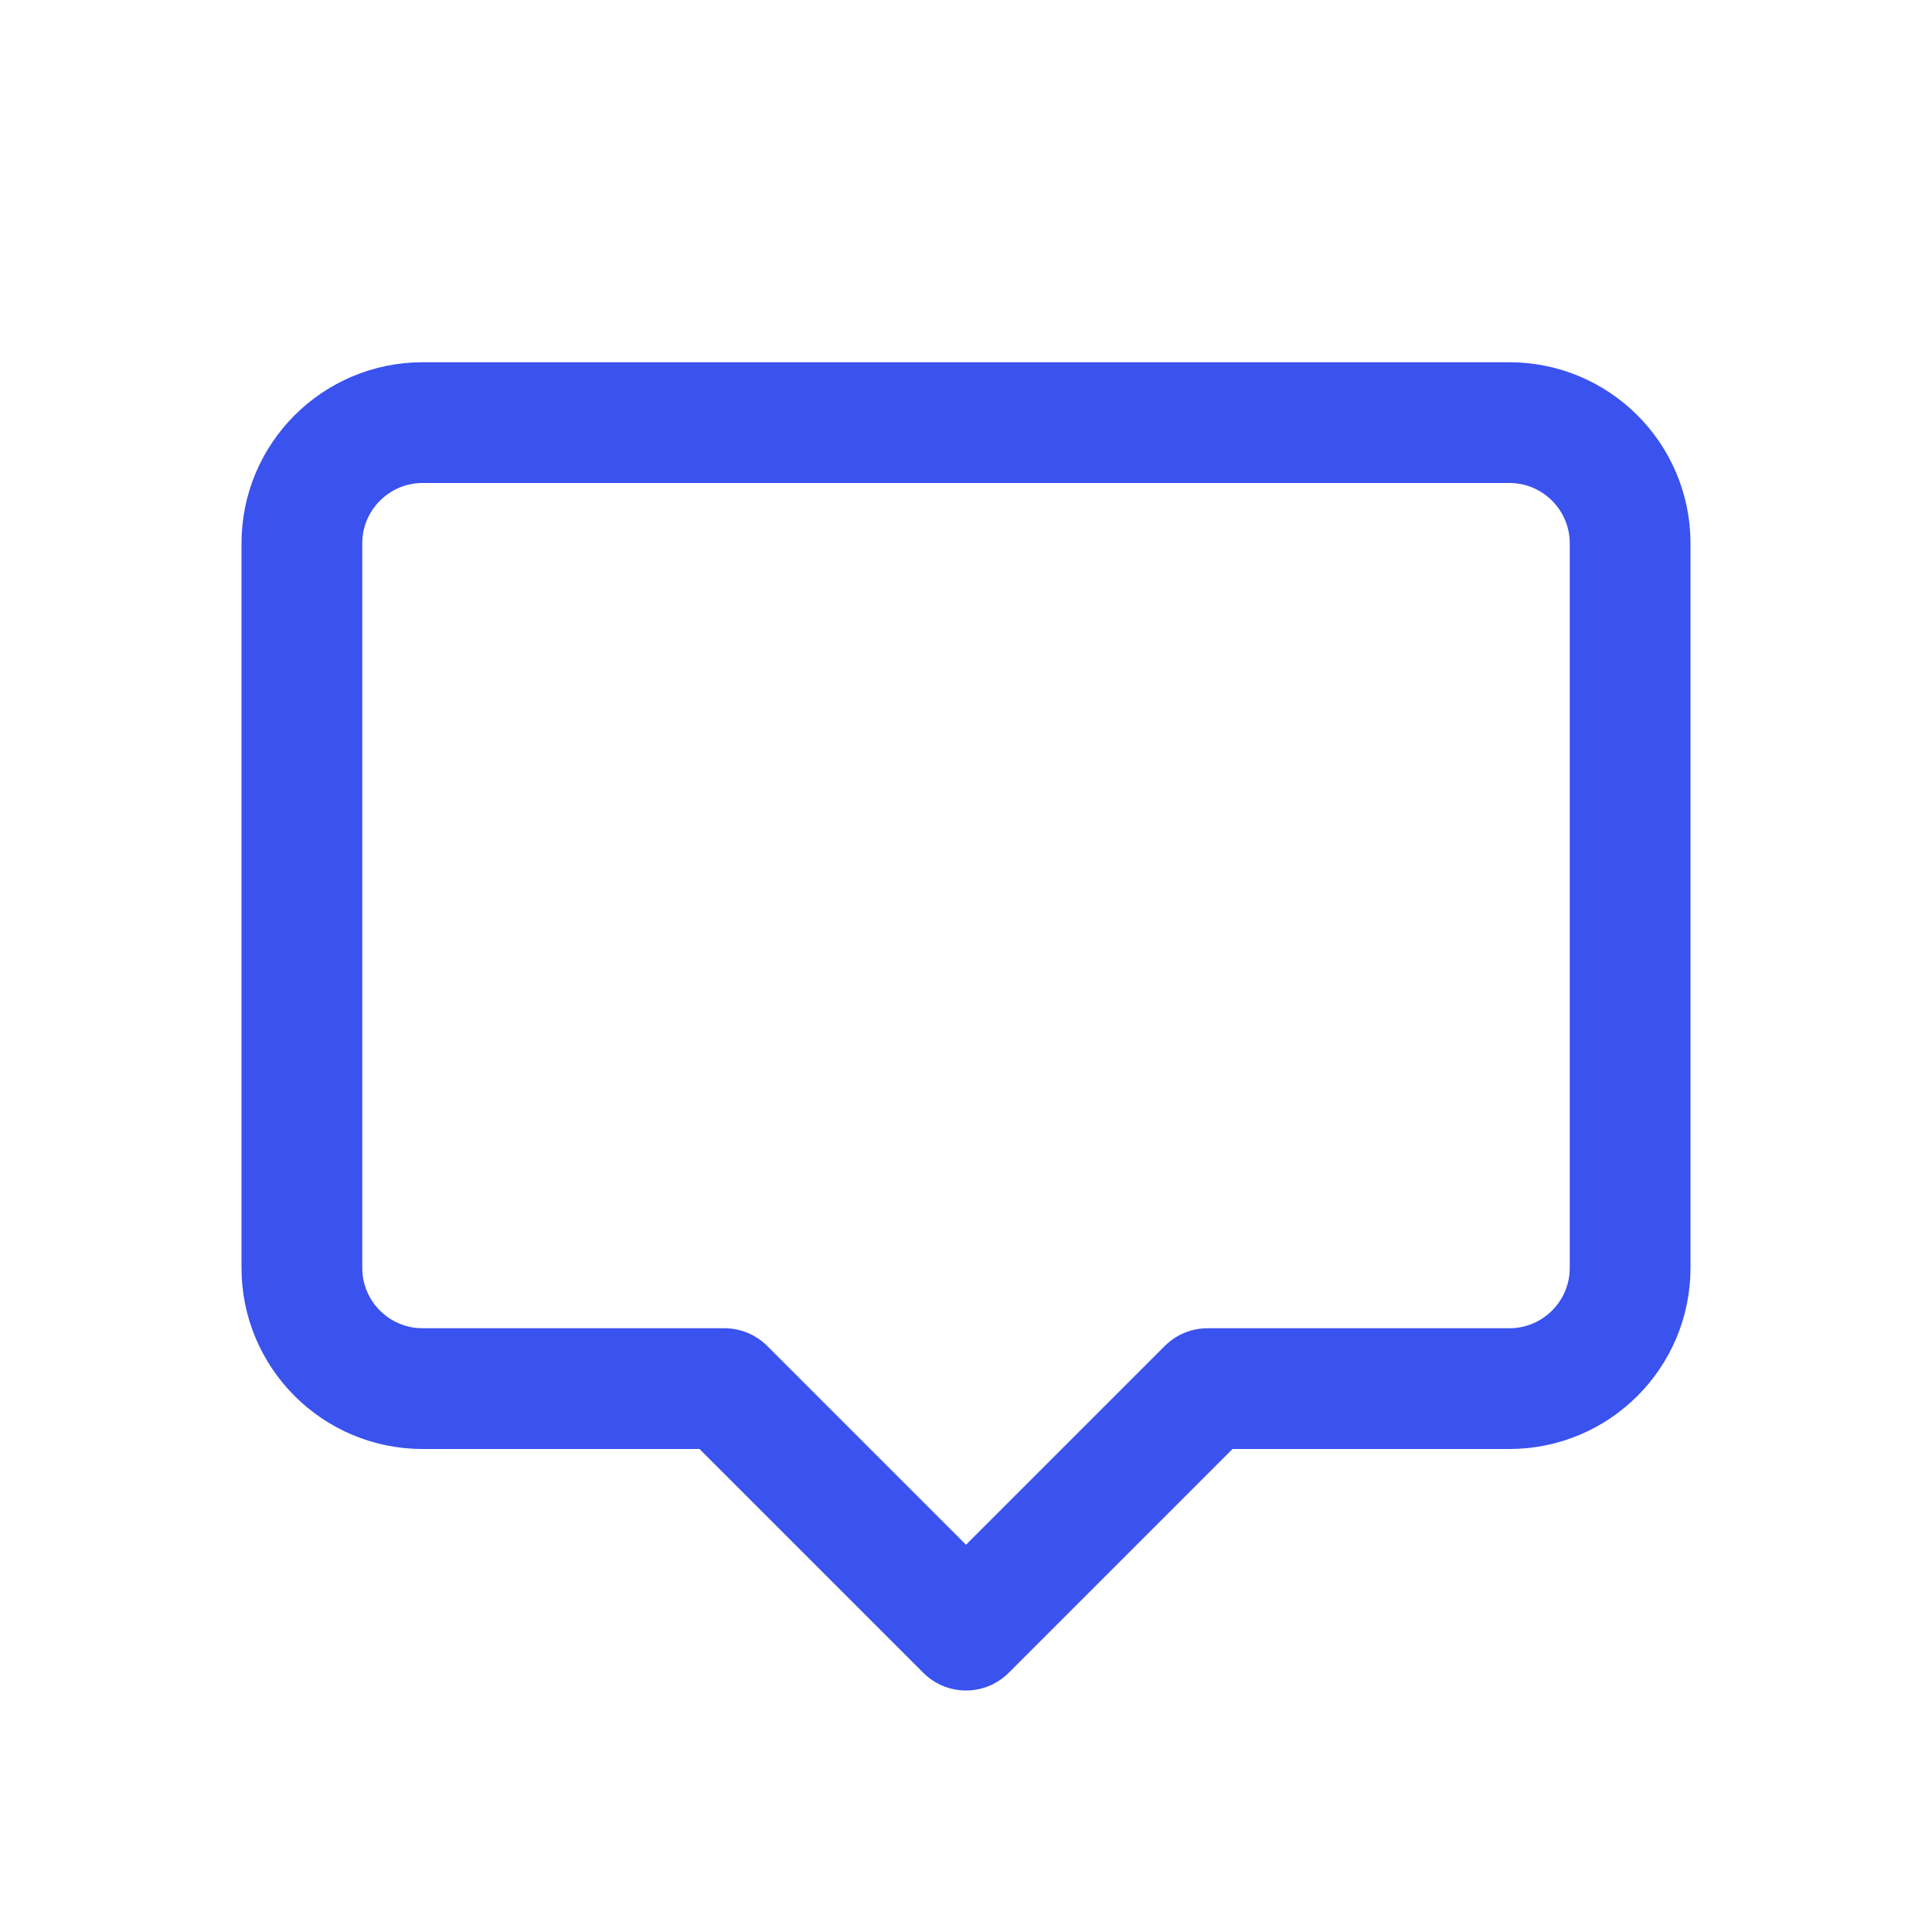 <?xml version="1.0" encoding="utf-8"?><!-- Скачано с сайта svg4.ru / Downloaded from svg4.ru -->
<svg width="800px" height="800px" viewBox="0 0 24 24" fill="none" xmlns="http://www.w3.org/2000/svg">
<path d="M18.75 5.25H5.25C4.422 5.25 3.75 5.922 3.75 6.75V15.75C3.75 16.578 4.422 17.25 5.25 17.25H9L12 20.25L15 17.25H18.75C19.578 17.25 20.25 16.578 20.25 15.75V6.75C20.25 5.922 19.578 5.25 18.75 5.25Z" stroke="#3A52EE" stroke-width="1.5" stroke-linecap="round" stroke-linejoin="round"/>
</svg>